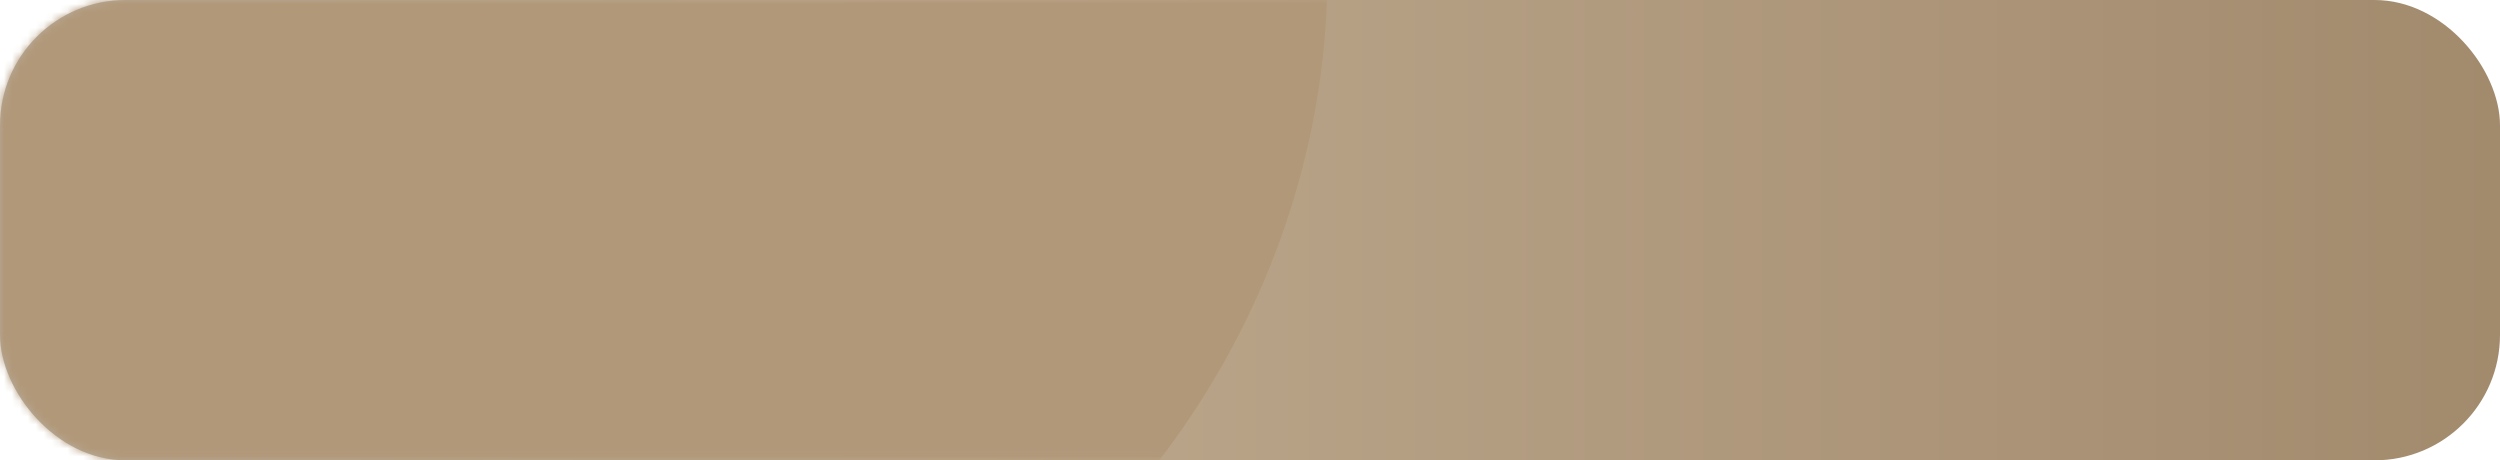 <?xml version="1.0" encoding="UTF-8"?> <svg xmlns="http://www.w3.org/2000/svg" width="315" height="58" viewBox="0 0 315 58" fill="none"><rect width="315" height="58" rx="15.806" fill="url(#paint0_linear_910_1408)"></rect><mask id="mask0_910_1408" style="mask-type:alpha" maskUnits="userSpaceOnUse" x="0" y="0" width="292" height="58"><rect width="291.893" height="57.957" rx="15.806" fill="url(#paint1_linear_910_1408)"></rect></mask><g mask="url(#mask0_910_1408)"><g filter="url(#filter0_f_910_1408)"><ellipse cx="82.389" cy="-12.6" rx="56.493" ry="53.246" transform="rotate(-15.536 82.389 -12.6)" fill="#E1CEB4" fill-opacity="0.6"></ellipse></g><g filter="url(#filter1_f_910_1408)"><ellipse cx="59.976" cy="-0.33" rx="107.719" ry="101.528" transform="rotate(-15.536 59.976 -0.33)" fill="#B19879"></ellipse></g></g><defs><filter id="filter0_f_910_1408" x="21.894" y="-70.315" width="120.991" height="115.429" filterUnits="userSpaceOnUse" color-interpolation-filters="sRGB"><feFlood flood-opacity="0" result="BackgroundImageFix"></feFlood><feBlend mode="normal" in="SourceGraphic" in2="BackgroundImageFix" result="shape"></feBlend><feGaussianBlur stdDeviation="2.108" result="effect1_foregroundBlur_910_1408"></feGaussianBlur></filter><filter id="filter1_f_910_1408" x="-51.551" y="-106.557" width="223.055" height="212.453" filterUnits="userSpaceOnUse" color-interpolation-filters="sRGB"><feFlood flood-opacity="0" result="BackgroundImageFix"></feFlood><feBlend mode="normal" in="SourceGraphic" in2="BackgroundImageFix" result="shape"></feBlend><feGaussianBlur stdDeviation="2.108" result="effect1_foregroundBlur_910_1408"></feGaussianBlur></filter><linearGradient id="paint0_linear_910_1408" x1="0" y1="29" x2="315" y2="29" gradientUnits="userSpaceOnUse"><stop stop-color="#B7AB9C"></stop><stop offset="0.386" stop-color="#BCA78C"></stop><stop offset="1" stop-color="#A28A6D"></stop></linearGradient><linearGradient id="paint1_linear_910_1408" x1="2.85889e-08" y1="28.979" x2="270" y2="34.5" gradientUnits="userSpaceOnUse"><stop stop-color="#B19879"></stop><stop stop-color="#B19879"></stop><stop stop-color="#B19879"></stop></linearGradient></defs></svg> 